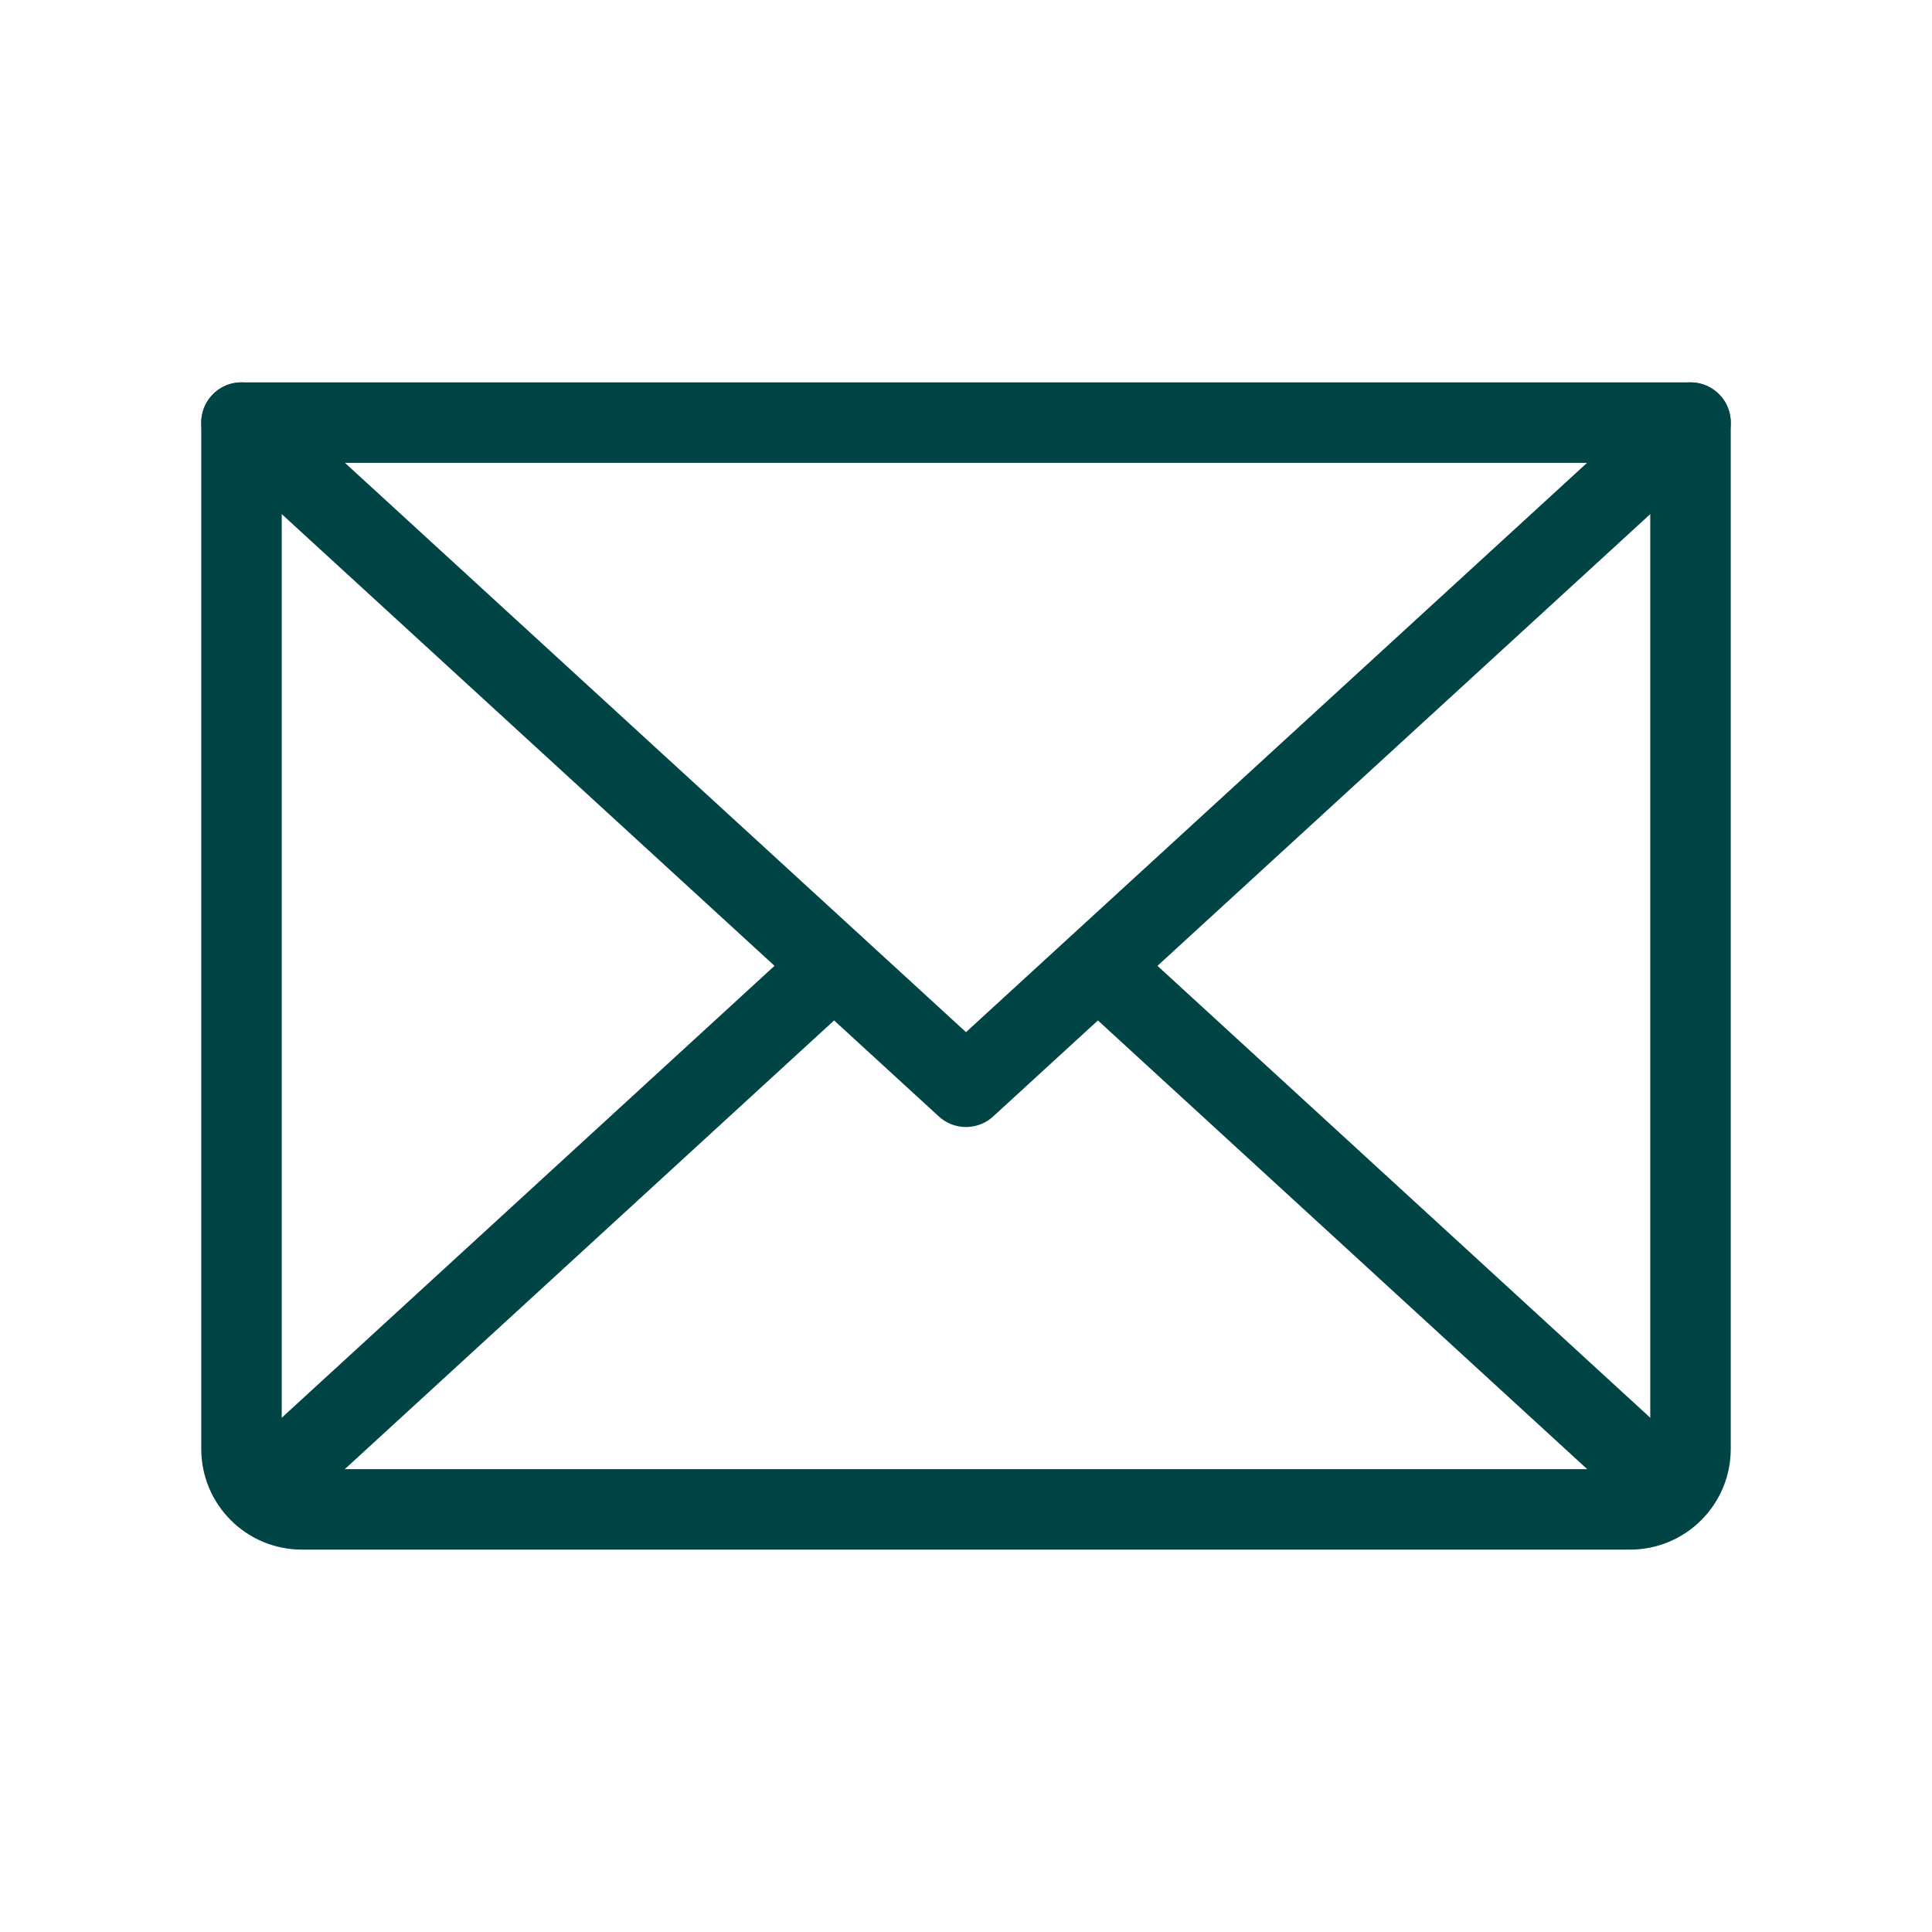 <svg width="24" height="24" viewBox="0 0 24 24" fill="none" xmlns="http://www.w3.org/2000/svg">
<path d="M21 5.25L12 13.5L3 5.25" stroke="#004446" stroke-linecap="round" stroke-linejoin="round"/>
<path d="M3 5.25H21V18C21 18.199 20.921 18.39 20.78 18.53C20.64 18.671 20.449 18.75 20.25 18.75H3.75C3.551 18.75 3.36 18.671 3.22 18.53C3.079 18.39 3 18.199 3 18V5.25Z" stroke="#004446" stroke-linecap="round" stroke-linejoin="round"/>
<path d="M10.359 12L3.234 18.534" stroke="#004446" stroke-linecap="round" stroke-linejoin="round"/>
<path d="M20.766 18.534L13.641 12" stroke="#004446" stroke-linecap="round" stroke-linejoin="round"/>
</svg>
